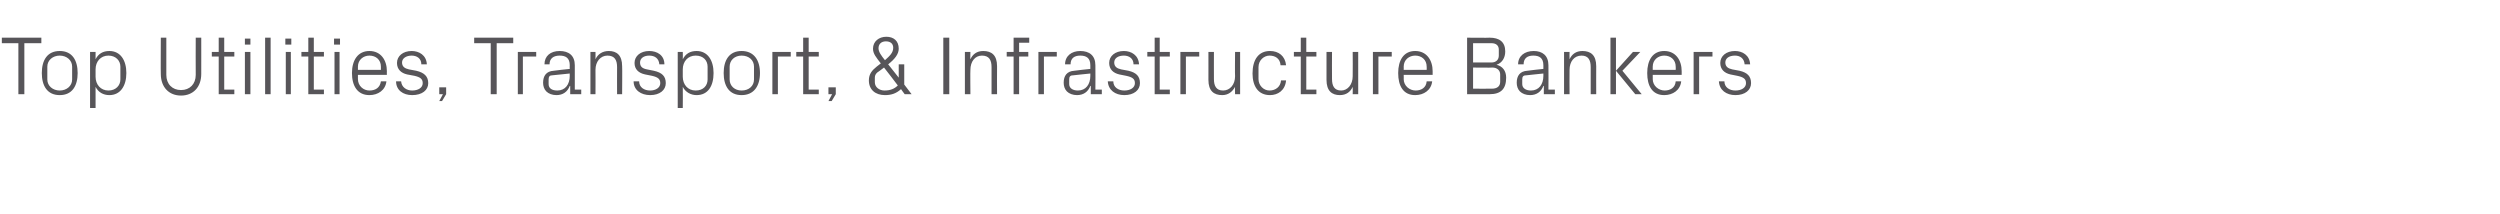 <?xml version="1.0" standalone="no"?><!DOCTYPE svg PUBLIC "-//W3C//DTD SVG 1.1//EN" "http://www.w3.org/Graphics/SVG/1.1/DTD/svg11.dtd"><svg xmlns="http://www.w3.org/2000/svg" version="1.1" width="544.1px" height="46.5px" viewBox="0 -6 544.1 46.5" style="top:-6px">  <desc>Top Utilities, Transport, &amp; Infrastructure Bankers</desc>  <defs/>  <g id="Polygon72107">    <path d="M 0.4 2.2 L 9 2.2 L 9 3.4 L 5.3 3.4 L 5.3 14.5 L 4 14.5 L 4 3.4 L 0.4 3.4 L 0.4 2.2 Z M 13 5.1 C 15.7 5.1 16.9 7.1 16.9 9.9 C 16.9 12.7 15.7 14.7 13 14.7 C 10.3 14.7 9.1 12.7 9.1 9.9 C 9.1 7.1 10.3 5.1 13 5.1 Z M 15.7 8.5 C 15.7 7.1 14.5 6.1 13 6.1 C 11.5 6.1 10.3 7.1 10.3 8.5 C 10.3 8.5 10.3 11.3 10.3 11.3 C 10.3 12.7 11.5 13.7 13 13.7 C 14.5 13.7 15.7 12.7 15.7 11.3 C 15.7 11.3 15.7 8.5 15.7 8.5 Z M 20.8 10.7 C 20.8 12.4 21.9 13.7 23.6 13.7 C 25.2 13.7 26.2 12.6 26.2 11.3 C 26.2 11.3 26.2 8.5 26.2 8.5 C 26.2 7.2 25.2 6.1 23.6 6.1 C 21.9 6.1 20.8 7.4 20.8 9.1 C 20.8 9.1 20.8 10.7 20.8 10.7 Z M 19.6 17.5 L 19.6 5.3 L 20.8 5.3 C 20.8 5.3 20.81 6.89 20.8 6.9 C 21.4 5.7 22.4 5.1 23.8 5.1 C 26.2 5.1 27.5 7.1 27.5 9.9 C 27.5 12.7 26.2 14.7 23.8 14.7 C 22.5 14.7 21.4 14.1 20.8 12.9 C 20.81 12.91 20.8 17.5 20.8 17.5 L 19.6 17.5 Z M 42.6 2.2 L 43.8 2.2 C 43.8 2.2 43.81 10.13 43.8 10.1 C 43.8 13 42 14.8 39.4 14.8 C 36.8 14.8 35 13 35 10.1 C 34.96 10.13 35 2.2 35 2.2 L 36.2 2.2 C 36.2 2.2 36.22 10.26 36.2 10.3 C 36.2 12.3 37.5 13.6 39.4 13.6 C 41.3 13.6 42.6 12.3 42.6 10.3 C 42.57 10.26 42.6 2.2 42.6 2.2 Z M 48.8 13.5 L 51 13.5 L 51 14.5 L 47.6 14.5 L 47.6 6.3 L 46.1 6.3 L 46.1 5.3 L 47.6 5.3 L 47.6 2.2 L 48.8 2.2 L 48.8 5.3 L 51 5.3 L 51 6.3 L 48.8 6.3 L 48.8 13.5 Z M 53.3 14.5 L 53.3 5.3 L 54.5 5.3 L 54.5 14.5 L 53.3 14.5 Z M 54.5 3.7 L 53.3 3.7 L 53.3 2.4 L 54.5 2.4 L 54.5 3.7 Z M 57.7 14.5 L 57.7 2.2 L 58.9 2.2 L 58.9 14.5 L 57.7 14.5 Z M 62.2 14.5 L 62.2 5.3 L 63.3 5.3 L 63.3 14.5 L 62.2 14.5 Z M 63.4 3.7 L 62.1 3.7 L 62.1 2.4 L 63.4 2.4 L 63.4 3.7 Z M 68.3 13.5 L 70.5 13.5 L 70.5 14.5 L 67.1 14.5 L 67.1 6.3 L 65.6 6.3 L 65.6 5.3 L 67.1 5.3 L 67.1 2.2 L 68.3 2.2 L 68.3 5.3 L 70.5 5.3 L 70.5 6.3 L 68.3 6.3 L 68.3 13.5 Z M 72.8 14.5 L 72.8 5.3 L 73.9 5.3 L 73.9 14.5 L 72.8 14.5 Z M 74 3.7 L 72.7 3.7 L 72.7 2.4 L 74 2.4 L 74 3.7 Z M 82.9 8.5 C 82.9 7 81.8 6.1 80.4 6.1 C 79.1 6.1 77.9 7 77.9 8.5 C 77.9 8.55 77.9 9.2 77.9 9.2 L 82.9 9.2 C 82.9 9.2 82.91 8.55 82.9 8.5 Z M 84.1 11.7 C 83.9 13.6 82.3 14.7 80.4 14.7 C 77.8 14.7 76.6 12.7 76.6 9.9 C 76.6 7.1 77.9 5.1 80.4 5.1 C 82.9 5.1 84.2 7.1 84.2 9.5 C 84.17 9.49 84.2 10.3 84.2 10.3 L 77.9 10.3 C 77.9 10.3 77.9 11.25 77.9 11.2 C 77.9 12.7 79.1 13.7 80.4 13.7 C 81.7 13.7 82.7 13.1 82.9 11.7 C 82.9 11.7 84.1 11.7 84.1 11.7 Z M 90.6 9.4 C 92.3 9.8 93.2 10.6 93.2 12.1 C 93.2 13.6 91.9 14.7 89.7 14.7 C 87.7 14.7 86.2 13.6 86.2 11.7 C 86.2 11.7 87.3 11.7 87.3 11.7 C 87.4 13 88.5 13.7 89.7 13.7 C 91 13.7 92 13.1 92 12.1 C 92 11.2 91.5 10.8 90.2 10.5 C 90.2 10.5 88.6 10.2 88.6 10.2 C 87.3 9.9 86.4 9.1 86.4 7.7 C 86.4 6.2 87.7 5.1 89.6 5.1 C 91.2 5.1 92.8 6 92.9 8 C 92.9 8 91.7 8 91.7 8 C 91.7 6.7 90.7 6.1 89.6 6.1 C 88.4 6.1 87.5 6.7 87.5 7.6 C 87.5 8.5 88.1 8.9 89 9.1 C 89 9.1 90.6 9.4 90.6 9.4 Z M 97.1 14.5 L 96.2 16 L 95.6 16 L 96.4 14.5 L 95.6 14.5 L 95.6 13 L 97.1 13 L 97.1 14.5 Z M 103.2 2.2 L 111.7 2.2 L 111.7 3.4 L 108.1 3.4 L 108.1 14.5 L 106.8 14.5 L 106.8 3.4 L 103.2 3.4 L 103.2 2.2 Z M 112.7 5.3 L 116.7 5.3 L 116.7 6.3 L 113.8 6.3 L 113.8 14.5 L 112.7 14.5 L 112.7 5.3 Z M 124 8.2 C 124 6.6 123.1 6.1 121.8 6.1 C 120.5 6.1 119.6 6.7 119.6 8 C 119.6 8 118.5 8 118.5 8 C 118.5 6.2 119.8 5.1 121.8 5.1 C 123.8 5.1 125.1 6.1 125.1 8.2 C 125.12 8.23 125.1 13.5 125.1 13.5 L 126.5 13.5 L 126.5 14.5 L 124.1 14.5 L 124.1 12.7 C 124.1 12.7 124.02 12.71 124 12.7 C 123.5 14 122.5 14.7 121.1 14.7 C 120.2 14.7 119.4 14.4 118.9 13.9 C 118.4 13.4 118.2 12.7 118.2 12 C 118.2 10.5 118.9 9.5 120.5 9.4 C 120.49 9.36 124 9 124 9 C 124 9 123.96 8.19 124 8.2 Z M 120.1 10.4 C 119.6 10.4 119.4 10.7 119.4 11.3 C 119.4 11.3 119.4 12.3 119.4 12.3 C 119.4 13.2 120.1 13.7 121.3 13.7 C 123 13.7 124 12.4 124 10.5 C 123.96 10.49 124 10 124 10 C 124 10 120.15 10.39 120.1 10.4 Z M 134.3 8.6 C 134.3 7.1 133.8 6.1 132.2 6.1 C 130.7 6.1 129.6 7.4 129.6 9.2 C 129.63 9.22 129.6 14.5 129.6 14.5 L 128.5 14.5 L 128.5 5.3 L 129.6 5.3 C 129.6 5.3 129.63 6.91 129.6 6.9 C 130.1 5.8 131.1 5.1 132.5 5.1 C 134.2 5.1 135.4 6 135.4 8.4 C 135.45 8.37 135.4 14.5 135.4 14.5 L 134.3 14.5 C 134.3 14.5 134.28 8.59 134.3 8.6 Z M 142.3 9.4 C 144.1 9.8 144.9 10.6 144.9 12.1 C 144.9 13.6 143.6 14.7 141.5 14.7 C 139.5 14.7 137.9 13.6 137.9 11.7 C 137.9 11.7 139.1 11.7 139.1 11.7 C 139.1 13 140.2 13.7 141.5 13.7 C 142.7 13.7 143.7 13.1 143.7 12.1 C 143.7 11.2 143.2 10.8 141.9 10.5 C 141.9 10.5 140.4 10.2 140.4 10.2 C 139 9.9 138.1 9.1 138.1 7.7 C 138.1 6.2 139.4 5.1 141.3 5.1 C 143 5.1 144.6 6 144.6 8 C 144.6 8 143.5 8 143.5 8 C 143.4 6.7 142.5 6.1 141.3 6.1 C 140.1 6.1 139.3 6.7 139.3 7.6 C 139.3 8.5 139.8 8.9 140.8 9.1 C 140.8 9.1 142.3 9.4 142.3 9.4 Z M 148.6 10.7 C 148.6 12.4 149.7 13.7 151.4 13.7 C 153.1 13.7 154 12.6 154 11.3 C 154 11.3 154 8.5 154 8.5 C 154 7.2 153.1 6.1 151.4 6.1 C 149.7 6.1 148.6 7.4 148.6 9.1 C 148.6 9.1 148.6 10.7 148.6 10.7 Z M 147.5 17.5 L 147.5 5.3 L 148.6 5.3 C 148.6 5.3 148.64 6.89 148.6 6.9 C 149.2 5.7 150.2 5.1 151.6 5.1 C 154 5.1 155.3 7.1 155.3 9.9 C 155.3 12.7 154.1 14.7 151.6 14.7 C 150.4 14.7 149.2 14.1 148.6 12.9 C 148.64 12.91 148.6 17.5 148.6 17.5 L 147.5 17.5 Z M 161.4 5.1 C 164.1 5.1 165.4 7.1 165.4 9.9 C 165.4 12.7 164.1 14.7 161.4 14.7 C 158.7 14.7 157.5 12.7 157.5 9.9 C 157.5 7.1 158.7 5.1 161.4 5.1 Z M 164.1 8.5 C 164.1 7.1 163 6.1 161.4 6.1 C 159.9 6.1 158.8 7.1 158.8 8.5 C 158.8 8.5 158.8 11.3 158.8 11.3 C 158.8 12.7 159.9 13.7 161.4 13.7 C 163 13.7 164.1 12.7 164.1 11.3 C 164.1 11.3 164.1 8.5 164.1 8.5 Z M 168.1 5.3 L 172.1 5.3 L 172.1 6.3 L 169.3 6.3 L 169.3 14.5 L 168.1 14.5 L 168.1 5.3 Z M 176 13.5 L 178.2 13.5 L 178.2 14.5 L 174.8 14.5 L 174.8 6.3 L 173.3 6.3 L 173.3 5.3 L 174.8 5.3 L 174.8 2.2 L 176 2.2 L 176 5.3 L 178.2 5.3 L 178.2 6.3 L 176 6.3 L 176 13.5 Z M 181.9 14.5 L 181 16 L 180.3 16 L 181.1 14.5 L 180.3 14.5 L 180.3 13 L 181.9 13 L 181.9 14.5 Z M 195.6 10.9 L 195.6 8 L 196.8 8 L 196.8 12.4 L 198.4 14.5 L 196.9 14.5 C 196.9 14.5 196.07 13.41 196.1 13.4 C 195 14.4 193.9 14.7 192.6 14.7 C 190.5 14.7 189.1 13.5 189.1 11.5 C 189.1 10.1 189.8 9.3 190.8 8.5 C 190.8 8.5 191.7 7.8 191.7 7.8 C 190.7 6.5 190 5.7 190 4.6 C 190 3 191.3 2 192.9 2 C 194.5 2 195.6 2.9 195.6 4.6 C 195.6 5.8 194.7 6.9 193.3 8 C 193.28 7.96 195.6 10.9 195.6 10.9 L 195.6 10.9 Z M 190.4 11.9 C 190.4 13 191.4 13.7 192.5 13.7 C 193.8 13.7 194.7 13.3 195.4 12.6 C 195.41 12.56 192.4 8.7 192.4 8.7 C 192.4 8.7 190.92 9.83 190.9 9.8 C 190.6 10.1 190.4 10.4 190.4 10.9 C 190.4 10.9 190.4 11.9 190.4 11.9 Z M 194.4 4.4 C 194.4 3.5 193.8 3 192.8 3 C 191.8 3 191.2 3.6 191.2 4.5 C 191.2 5.3 191.8 6.1 192.6 7.1 C 193.6 6.2 194.4 5.5 194.4 4.4 Z M 205.3 2.2 L 206.6 2.2 L 206.6 14.5 L 205.3 14.5 L 205.3 2.2 Z M 215.8 8.6 C 215.8 7.1 215.3 6.1 213.7 6.1 C 212.2 6.1 211.2 7.4 211.2 9.2 C 211.15 9.22 211.2 14.5 211.2 14.5 L 210 14.5 L 210 5.3 L 211.2 5.3 C 211.2 5.3 211.15 6.91 211.2 6.9 C 211.7 5.8 212.6 5.1 214 5.1 C 215.8 5.1 217 6 217 8.4 C 216.97 8.37 217 14.5 217 14.5 L 215.8 14.5 C 215.8 14.5 215.8 8.59 215.8 8.6 Z M 221.8 5.3 L 223.8 5.3 L 223.8 6.3 L 221.8 6.3 L 221.8 14.5 L 220.6 14.5 L 220.6 6.3 L 219.1 6.3 L 219.1 5.3 L 220.6 5.3 L 220.6 2.2 L 224 2.2 L 224 3.3 L 221.8 3.3 L 221.8 5.3 Z M 226 5.3 L 230 5.3 L 230 6.3 L 227.2 6.3 L 227.2 14.5 L 226 14.5 L 226 5.3 Z M 237.3 8.2 C 237.3 6.6 236.4 6.1 235.1 6.1 C 233.8 6.1 233 6.7 233 8 C 233 8 231.8 8 231.8 8 C 231.8 6.2 233.2 5.1 235.1 5.1 C 237.1 5.1 238.4 6.1 238.4 8.2 C 238.44 8.23 238.4 13.5 238.4 13.5 L 239.8 13.5 L 239.8 14.5 L 237.4 14.5 L 237.4 12.7 C 237.4 12.7 237.34 12.71 237.3 12.7 C 236.8 14 235.8 14.7 234.4 14.7 C 233.5 14.7 232.7 14.4 232.2 13.9 C 231.7 13.4 231.5 12.7 231.5 12 C 231.5 10.5 232.2 9.5 233.8 9.4 C 233.82 9.36 237.3 9 237.3 9 C 237.3 9 237.29 8.19 237.3 8.2 Z M 233.5 10.4 C 232.9 10.4 232.7 10.7 232.7 11.3 C 232.7 11.3 232.7 12.3 232.7 12.3 C 232.7 13.2 233.5 13.7 234.6 13.7 C 236.3 13.7 237.3 12.4 237.3 10.5 C 237.29 10.49 237.3 10 237.3 10 C 237.3 10 233.47 10.39 233.5 10.4 Z M 245.6 9.4 C 247.3 9.8 248.1 10.6 248.1 12.1 C 248.1 13.6 246.8 14.7 244.7 14.7 C 242.7 14.7 241.2 13.6 241.1 11.7 C 241.1 11.7 242.3 11.7 242.3 11.7 C 242.3 13 243.4 13.7 244.7 13.7 C 246 13.7 247 13.1 247 12.1 C 247 11.2 246.5 10.8 245.1 10.5 C 245.1 10.5 243.6 10.2 243.6 10.2 C 242.3 9.9 241.4 9.1 241.4 7.7 C 241.4 6.2 242.7 5.1 244.6 5.1 C 246.2 5.1 247.8 6 247.9 8 C 247.9 8 246.7 8 246.7 8 C 246.7 6.7 245.7 6.1 244.6 6.1 C 243.3 6.1 242.5 6.7 242.5 7.6 C 242.5 8.5 243.1 8.9 244 9.1 C 244 9.1 245.6 9.4 245.6 9.4 Z M 252.4 13.5 L 254.6 13.5 L 254.6 14.5 L 251.3 14.5 L 251.3 6.3 L 249.7 6.3 L 249.7 5.3 L 251.3 5.3 L 251.3 2.2 L 252.4 2.2 L 252.4 5.3 L 254.6 5.3 L 254.6 6.3 L 252.4 6.3 L 252.4 13.5 Z M 256.9 5.3 L 261 5.3 L 261 6.3 L 258.1 6.3 L 258.1 14.5 L 256.9 14.5 L 256.9 5.3 Z M 264.2 11.2 C 264.2 12.7 264.7 13.7 266.2 13.7 C 267.7 13.7 268.8 12.4 268.8 10.6 C 268.75 10.58 268.8 5.3 268.8 5.3 L 269.9 5.3 L 269.9 14.5 L 268.8 14.5 C 268.8 14.5 268.75 12.89 268.8 12.9 C 268.2 14 267.3 14.7 266 14.7 C 264.2 14.7 263 13.8 263 11.4 C 263.01 11.43 263 5.3 263 5.3 L 264.2 5.3 C 264.2 5.3 264.18 11.23 264.2 11.2 Z M 278.7 8.2 C 278.6 6.7 277.5 6.1 276.3 6.1 C 275.1 6.1 273.9 7.1 273.9 8.6 C 273.9 8.6 273.9 11.2 273.9 11.2 C 273.9 12.6 275 13.7 276.3 13.7 C 277.6 13.7 278.7 12.9 278.8 11.5 C 278.8 11.5 279.9 11.5 279.9 11.5 C 279.7 13.7 278.1 14.7 276.4 14.7 C 273.8 14.7 272.6 12.7 272.6 10 C 272.6 7 273.9 5.1 276.4 5.1 C 278.3 5.1 279.7 6.2 279.9 8.2 C 279.9 8.2 278.7 8.2 278.7 8.2 Z M 284.3 13.5 L 286.5 13.5 L 286.5 14.5 L 283.1 14.5 L 283.1 6.3 L 281.6 6.3 L 281.6 5.3 L 283.1 5.3 L 283.1 2.2 L 284.3 2.2 L 284.3 5.3 L 286.5 5.3 L 286.5 6.3 L 284.3 6.3 L 284.3 13.5 Z M 289.9 11.2 C 289.9 12.7 290.4 13.7 291.9 13.7 C 293.3 13.7 294.4 12.4 294.4 10.6 C 294.44 10.58 294.4 5.3 294.4 5.3 L 295.6 5.3 L 295.6 14.5 L 294.4 14.5 C 294.4 14.5 294.44 12.89 294.4 12.9 C 293.9 14 293 14.7 291.6 14.7 C 289.9 14.7 288.7 13.8 288.7 11.4 C 288.7 11.43 288.7 5.3 288.7 5.3 L 289.9 5.3 C 289.9 5.3 289.87 11.23 289.9 11.2 Z M 298.8 5.3 L 302.9 5.3 L 302.9 6.3 L 300 6.3 L 300 14.5 L 298.8 14.5 L 298.8 5.3 Z M 310.5 8.5 C 310.5 7 309.4 6.1 308 6.1 C 306.7 6.1 305.5 7 305.5 8.5 C 305.53 8.55 305.5 9.2 305.5 9.2 L 310.5 9.2 C 310.5 9.2 310.53 8.55 310.5 8.5 Z M 311.7 11.7 C 311.5 13.6 309.9 14.7 308 14.7 C 305.4 14.7 304.3 12.7 304.3 9.9 C 304.3 7.1 305.5 5.1 308 5.1 C 310.5 5.1 311.8 7.1 311.8 9.5 C 311.79 9.49 311.8 10.3 311.8 10.3 L 305.5 10.3 C 305.5 10.3 305.53 11.25 305.5 11.2 C 305.5 12.7 306.8 13.7 308.1 13.7 C 309.3 13.7 310.4 13.1 310.5 11.7 C 310.5 11.7 311.7 11.7 311.7 11.7 Z M 320.6 3.4 L 320.6 7.6 C 320.6 7.6 324.62 7.58 324.6 7.6 C 325.6 7.6 326.2 7 326.2 6.1 C 326.2 6.1 326.2 4.8 326.2 4.8 C 326.2 3.9 325.6 3.4 324.6 3.4 C 324.62 3.42 320.6 3.4 320.6 3.4 Z M 327.8 10.9 C 327.8 13.4 326.6 14.5 324.2 14.5 C 324.19 14.49 319.3 14.5 319.3 14.5 L 319.3 2.2 C 319.3 2.2 324.19 2.25 324.2 2.2 C 326.3 2.2 327.6 3.1 327.6 5.2 C 327.6 6.6 326.9 7.7 325.7 8.1 C 327 8.4 327.8 9.4 327.8 10.9 Z M 326.5 10.2 C 326.5 9.3 325.8 8.7 324.8 8.7 C 324.82 8.75 320.6 8.7 320.6 8.7 L 320.6 13.3 C 320.6 13.3 324.71 13.32 324.7 13.3 C 325.8 13.3 326.5 12.8 326.5 11.8 C 326.5 11.8 326.5 10.2 326.5 10.2 Z M 335.9 8.2 C 335.9 6.6 335 6.1 333.7 6.1 C 332.4 6.1 331.6 6.7 331.6 8 C 331.6 8 330.4 8 330.4 8 C 330.4 6.2 331.8 5.1 333.8 5.1 C 335.7 5.1 337 6.1 337 8.2 C 337.04 8.23 337 13.5 337 13.5 L 338.4 13.5 L 338.4 14.5 L 336 14.5 L 336 12.7 C 336 12.7 335.95 12.71 335.9 12.7 C 335.4 14 334.4 14.7 333 14.7 C 332.1 14.7 331.3 14.4 330.8 13.9 C 330.3 13.4 330.1 12.7 330.1 12 C 330.1 10.5 330.8 9.5 332.4 9.4 C 332.42 9.36 335.9 9 335.9 9 C 335.9 9 335.89 8.19 335.9 8.2 Z M 332.1 10.4 C 331.5 10.4 331.3 10.7 331.3 11.3 C 331.3 11.3 331.3 12.3 331.3 12.3 C 331.3 13.2 332.1 13.7 333.2 13.7 C 334.9 13.7 335.9 12.4 335.9 10.5 C 335.89 10.49 335.9 10 335.9 10 C 335.9 10 332.08 10.39 332.1 10.4 Z M 346.2 8.6 C 346.2 7.1 345.7 6.1 344.2 6.1 C 342.6 6.1 341.6 7.4 341.6 9.2 C 341.56 9.22 341.6 14.5 341.6 14.5 L 340.4 14.5 L 340.4 5.3 L 341.6 5.3 C 341.6 5.3 341.56 6.91 341.6 6.9 C 342.1 5.8 343 5.1 344.4 5.1 C 346.2 5.1 347.4 6 347.4 8.4 C 347.38 8.37 347.4 14.5 347.4 14.5 L 346.2 14.5 C 346.2 14.5 346.21 8.59 346.2 8.6 Z M 351.7 9.4 L 355.4 5.3 L 357 5.3 L 353.1 9.4 L 357.3 14.5 L 355.9 14.5 L 351.7 9.4 Z M 351.7 14.5 L 350.5 14.5 L 350.5 2.2 L 351.7 2.2 L 351.7 14.5 Z M 364.7 8.5 C 364.7 7 363.6 6.1 362.2 6.1 C 360.9 6.1 359.7 7 359.7 8.5 C 359.72 8.55 359.7 9.2 359.7 9.2 L 364.7 9.2 C 364.7 9.2 364.73 8.55 364.7 8.5 Z M 365.9 11.7 C 365.7 13.6 364.1 14.7 362.2 14.7 C 359.6 14.7 358.5 12.7 358.5 9.9 C 358.5 7.1 359.7 5.1 362.2 5.1 C 364.7 5.1 366 7.1 366 9.5 C 365.99 9.49 366 10.3 366 10.3 L 359.7 10.3 C 359.7 10.3 359.72 11.25 359.7 11.2 C 359.7 12.7 361 13.7 362.3 13.7 C 363.5 13.7 364.6 13.1 364.7 11.7 C 364.7 11.7 365.9 11.7 365.9 11.7 Z M 368.6 5.3 L 372.7 5.3 L 372.7 6.3 L 369.8 6.3 L 369.8 14.5 L 368.6 14.5 L 368.6 5.3 Z M 378.6 9.4 C 380.3 9.8 381.1 10.6 381.1 12.1 C 381.1 13.6 379.8 14.7 377.7 14.7 C 375.7 14.7 374.2 13.6 374.1 11.7 C 374.1 11.7 375.3 11.7 375.3 11.7 C 375.3 13 376.4 13.7 377.7 13.7 C 379 13.7 380 13.1 380 12.1 C 380 11.2 379.5 10.8 378.1 10.5 C 378.1 10.5 376.6 10.2 376.6 10.2 C 375.3 9.9 374.4 9.1 374.4 7.7 C 374.4 6.2 375.7 5.1 377.6 5.1 C 379.2 5.1 380.8 6 380.9 8 C 380.9 8 379.7 8 379.7 8 C 379.6 6.7 378.7 6.1 377.6 6.1 C 376.3 6.1 375.5 6.7 375.5 7.6 C 375.5 8.5 376.1 8.9 377 9.1 C 377 9.1 378.6 9.4 378.6 9.4 Z " stroke="none" fill="#575559"/>  </g></svg>